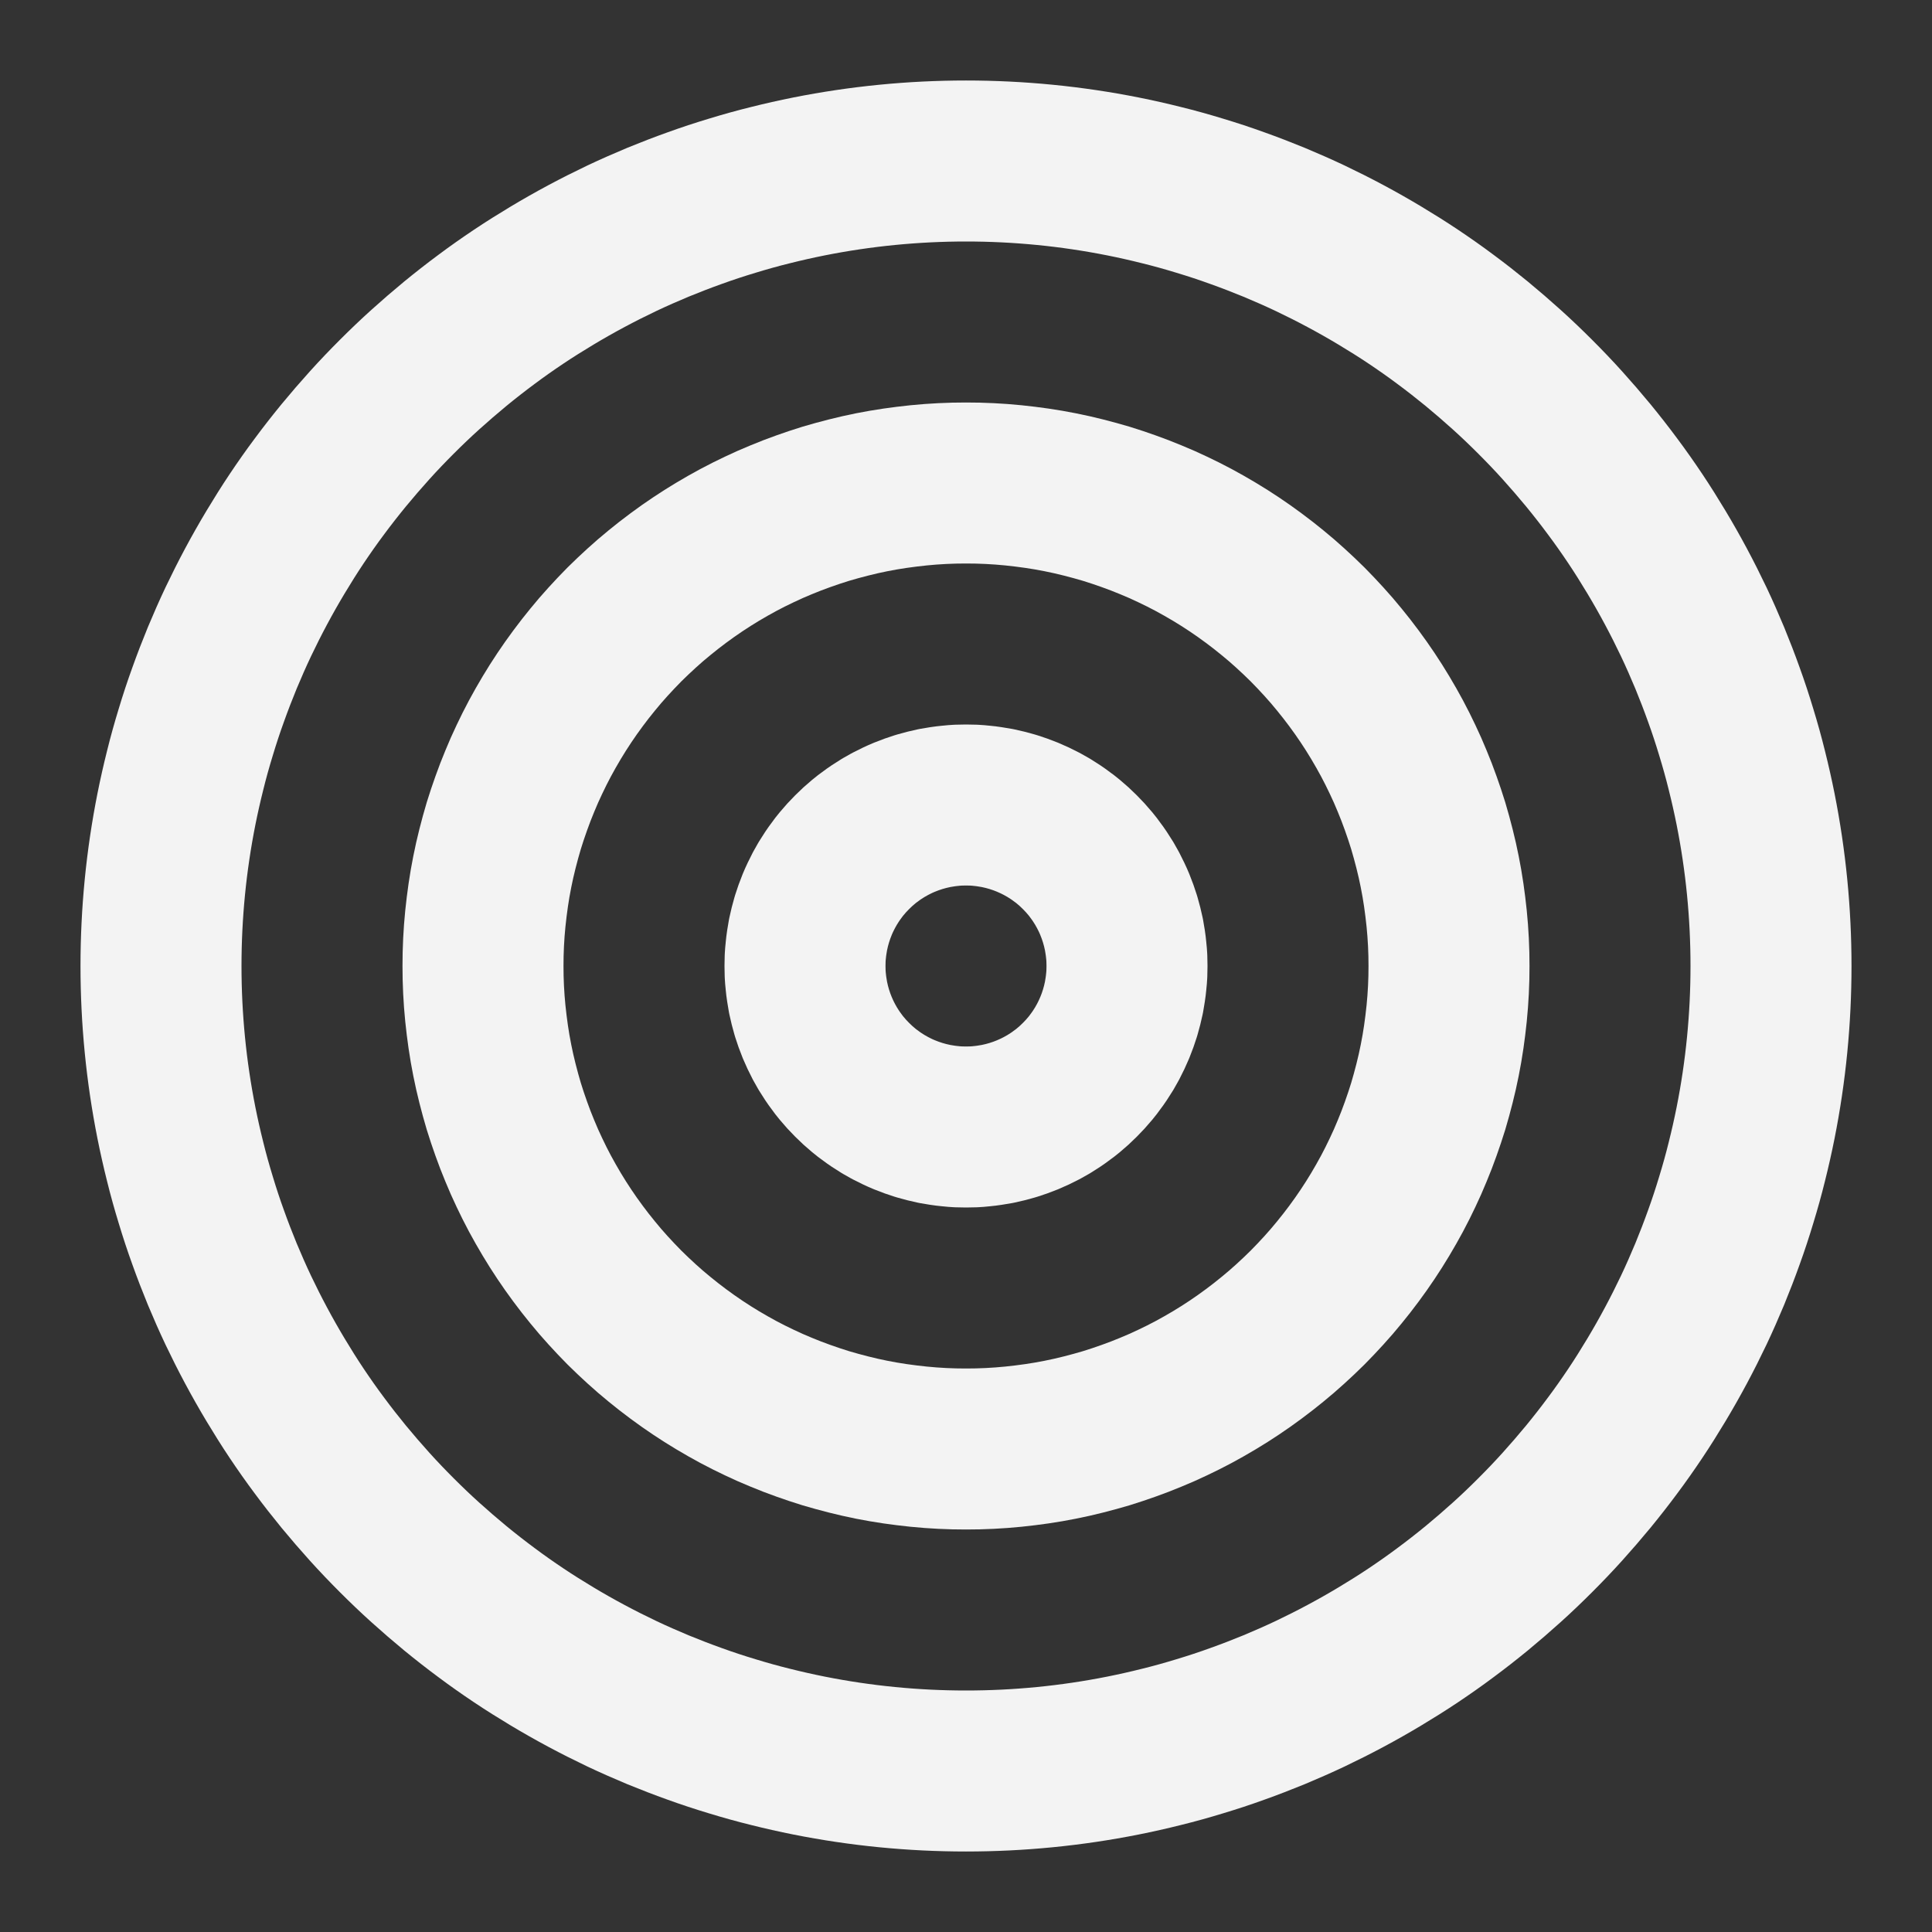 <svg xmlns="http://www.w3.org/2000/svg" xmlns:xlink="http://www.w3.org/1999/xlink" width="1080" zoomAndPan="magnify" viewBox="0 0 810 810" height="1080" preserveAspectRatio="xMidYMid meet" version="1.0"><rect x="0" y="0" width="810" height="810" fill="#333333" stroke="none"/><path stroke-linecap="round" transform="matrix(33.75, 0, 0, 33.75, 0, 0)" fill="none" stroke-linejoin="round" d="M 22 12 C 22 12.164 21.996 12.327 21.988 12.491 C 21.98 12.654 21.968 12.817 21.952 12.98 C 21.936 13.143 21.916 13.305 21.892 13.467 C 21.868 13.629 21.84 13.79 21.808 13.951 C 21.776 14.111 21.74 14.271 21.7 14.43 C 21.661 14.589 21.617 14.746 21.569 14.903 C 21.522 15.059 21.471 15.215 21.415 15.369 C 21.36 15.523 21.301 15.676 21.239 15.827 C 21.176 15.978 21.11 16.128 21.04 16.276 C 20.97 16.423 20.896 16.57 20.819 16.714 C 20.742 16.858 20.661 17.001 20.577 17.141 C 20.493 17.281 20.406 17.42 20.315 17.556 C 20.224 17.692 20.13 17.826 20.032 17.957 C 19.935 18.088 19.834 18.217 19.73 18.344 C 19.626 18.47 19.519 18.594 19.409 18.716 C 19.3 18.837 19.187 18.955 19.071 19.071 C 18.955 19.187 18.837 19.3 18.716 19.409 C 18.594 19.519 18.47 19.626 18.344 19.73 C 18.217 19.834 18.088 19.935 17.957 20.032 C 17.826 20.13 17.692 20.224 17.556 20.315 C 17.42 20.406 17.281 20.493 17.141 20.577 C 17.001 20.661 16.858 20.742 16.714 20.819 C 16.57 20.896 16.423 20.97 16.276 21.04 C 16.128 21.11 15.978 21.176 15.827 21.239 C 15.676 21.301 15.523 21.36 15.369 21.415 C 15.215 21.471 15.059 21.522 14.903 21.569 C 14.746 21.617 14.589 21.661 14.43 21.7 C 14.271 21.74 14.111 21.776 13.951 21.808 C 13.79 21.84 13.629 21.868 13.467 21.892 C 13.305 21.916 13.143 21.936 12.98 21.952 C 12.817 21.968 12.654 21.98 12.491 21.988 C 12.327 21.996 12.164 22 12 22 C 11.836 22 11.673 21.996 11.509 21.988 C 11.346 21.98 11.183 21.968 11.02 21.952 C 10.857 21.936 10.695 21.916 10.533 21.892 C 10.371 21.868 10.21 21.84 10.049 21.808 C 9.889 21.776 9.729 21.74 9.57 21.7 C 9.411 21.661 9.254 21.617 9.097 21.569 C 8.941 21.522 8.785 21.471 8.631 21.415 C 8.477 21.36 8.324 21.301 8.173 21.239 C 8.022 21.176 7.872 21.11 7.724 21.04 C 7.577 20.97 7.43 20.896 7.286 20.819 C 7.142 20.742 6.999 20.661 6.859 20.577 C 6.719 20.493 6.58 20.406 6.444 20.315 C 6.308 20.224 6.174 20.13 6.043 20.032 C 5.912 19.935 5.783 19.834 5.656 19.73 C 5.53 19.626 5.406 19.519 5.284 19.409 C 5.163 19.3 5.045 19.187 4.929 19.071 C 4.813 18.955 4.7 18.837 4.591 18.716 C 4.481 18.594 4.374 18.47 4.27 18.344 C 4.166 18.217 4.065 18.088 3.968 17.957 C 3.87 17.826 3.776 17.692 3.685 17.556 C 3.594 17.42 3.507 17.281 3.423 17.141 C 3.339 17.001 3.258 16.858 3.181 16.714 C 3.104 16.57 3.03 16.423 2.96 16.276 C 2.89 16.128 2.824 15.978 2.761 15.827 C 2.699 15.676 2.64 15.523 2.585 15.369 C 2.529 15.215 2.478 15.059 2.431 14.903 C 2.383 14.746 2.339 14.589 2.3 14.43 C 2.26 14.271 2.224 14.111 2.192 13.951 C 2.16 13.79 2.132 13.629 2.108 13.467 C 2.084 13.305 2.064 13.143 2.048 12.98 C 2.032 12.817 2.02 12.654 2.012 12.491 C 2.004 12.327 2 12.164 2 12 C 2 11.836 2.004 11.673 2.012 11.509 C 2.02 11.346 2.032 11.183 2.048 11.02 C 2.064 10.857 2.084 10.695 2.108 10.533 C 2.132 10.371 2.16 10.21 2.192 10.049 C 2.224 9.889 2.26 9.729 2.3 9.57 C 2.339 9.411 2.383 9.254 2.431 9.097 C 2.478 8.941 2.529 8.785 2.585 8.631 C 2.64 8.477 2.699 8.324 2.761 8.173 C 2.824 8.022 2.89 7.872 2.96 7.724 C 3.03 7.577 3.104 7.43 3.181 7.286 C 3.258 7.142 3.339 6.999 3.423 6.859 C 3.507 6.719 3.594 6.58 3.685 6.444 C 3.776 6.308 3.87 6.174 3.968 6.043 C 4.065 5.912 4.166 5.783 4.27 5.656 C 4.374 5.53 4.481 5.406 4.591 5.284 C 4.7 5.163 4.813 5.045 4.929 4.929 C 5.045 4.813 5.163 4.7 5.284 4.591 C 5.406 4.481 5.53 4.374 5.656 4.27 C 5.783 4.166 5.912 4.065 6.043 3.968 C 6.174 3.87 6.308 3.776 6.444 3.685 C 6.58 3.594 6.719 3.507 6.859 3.423 C 6.999 3.339 7.142 3.258 7.286 3.181 C 7.43 3.104 7.577 3.03 7.724 2.96 C 7.872 2.89 8.022 2.824 8.173 2.761 C 8.324 2.699 8.477 2.64 8.631 2.585 C 8.785 2.529 8.941 2.478 9.097 2.431 C 9.254 2.383 9.411 2.339 9.57 2.3 C 9.729 2.26 9.889 2.224 10.049 2.192 C 10.21 2.16 10.371 2.132 10.533 2.108 C 10.695 2.084 10.857 2.064 11.02 2.048 C 11.183 2.032 11.346 2.02 11.509 2.012 C 11.673 2.004 11.836 2 12 2 C 12.164 2 12.327 2.004 12.491 2.012 C 12.654 2.02 12.817 2.032 12.98 2.048 C 13.143 2.064 13.305 2.084 13.467 2.108 C 13.629 2.132 13.79 2.16 13.951 2.192 C 14.111 2.224 14.271 2.26 14.43 2.3 C 14.589 2.339 14.746 2.383 14.903 2.431 C 15.059 2.478 15.215 2.529 15.369 2.585 C 15.523 2.64 15.676 2.699 15.827 2.761 C 15.978 2.824 16.128 2.89 16.276 2.96 C 16.423 3.03 16.57 3.104 16.714 3.181 C 16.858 3.258 17.001 3.339 17.141 3.423 C 17.281 3.507 17.42 3.594 17.556 3.685 C 17.692 3.776 17.826 3.87 17.957 3.968 C 18.088 4.065 18.217 4.166 18.344 4.27 C 18.47 4.374 18.594 4.481 18.716 4.591 C 18.837 4.7 18.955 4.813 19.071 4.929 C 19.187 5.045 19.3 5.163 19.409 5.284 C 19.519 5.406 19.626 5.53 19.73 5.656 C 19.834 5.783 19.935 5.912 20.032 6.043 C 20.13 6.174 20.224 6.308 20.315 6.444 C 20.406 6.58 20.493 6.719 20.577 6.859 C 20.661 6.999 20.742 7.142 20.819 7.286 C 20.896 7.43 20.97 7.577 21.04 7.724 C 21.11 7.872 21.176 8.022 21.239 8.173 C 21.301 8.324 21.36 8.477 21.415 8.631 C 21.471 8.785 21.522 8.941 21.569 9.097 C 21.617 9.254 21.661 9.411 21.7 9.57 C 21.74 9.729 21.776 9.889 21.808 10.049 C 21.84 10.21 21.868 10.371 21.892 10.533 C 21.916 10.695 21.936 10.857 21.952 11.02 C 21.968 11.183 21.98 11.346 21.988 11.509 C 21.996 11.673 22 11.836 22 12 Z M 22 12 " stroke="#f3f3f3" stroke-width="2" stroke-opacity="1" stroke-miterlimit="4"/><path stroke-linecap="round" transform="matrix(33.75, 0, 0, 33.75, 0, 0)" fill="none" stroke-linejoin="round" d="M 18 12 C 18 12.098 17.998 12.196 17.993 12.294 C 17.988 12.392 17.981 12.49 17.971 12.588 C 17.961 12.686 17.949 12.783 17.935 12.88 C 17.921 12.978 17.904 13.074 17.885 13.17 C 17.866 13.267 17.844 13.363 17.82 13.458 C 17.796 13.553 17.77 13.648 17.742 13.742 C 17.713 13.836 17.682 13.929 17.649 14.021 C 17.616 14.114 17.581 14.205 17.543 14.296 C 17.506 14.387 17.466 14.477 17.424 14.565 C 17.382 14.654 17.338 14.742 17.292 14.828 C 17.245 14.915 17.197 15 17.146 15.085 C 17.096 15.169 17.043 15.252 16.989 15.333 C 16.934 15.415 16.878 15.495 16.819 15.574 C 16.761 15.653 16.7 15.73 16.638 15.806 C 16.576 15.882 16.512 15.957 16.446 16.029 C 16.38 16.102 16.312 16.173 16.243 16.243 C 16.173 16.312 16.102 16.38 16.029 16.446 C 15.957 16.512 15.882 16.576 15.806 16.638 C 15.73 16.7 15.653 16.761 15.574 16.819 C 15.495 16.878 15.415 16.934 15.333 16.989 C 15.252 17.043 15.169 17.096 15.085 17.146 C 15 17.197 14.915 17.245 14.828 17.292 C 14.742 17.338 14.654 17.382 14.565 17.424 C 14.477 17.466 14.387 17.506 14.296 17.543 C 14.205 17.581 14.114 17.616 14.021 17.649 C 13.929 17.682 13.836 17.713 13.742 17.742 C 13.648 17.77 13.553 17.796 13.458 17.82 C 13.363 17.844 13.267 17.866 13.17 17.885 C 13.074 17.904 12.978 17.921 12.88 17.935 C 12.783 17.949 12.686 17.961 12.588 17.971 C 12.49 17.981 12.392 17.988 12.294 17.993 C 12.196 17.998 12.098 18 12 18 C 11.902 18 11.804 17.998 11.706 17.993 C 11.608 17.988 11.51 17.981 11.412 17.971 C 11.314 17.961 11.217 17.949 11.12 17.935 C 11.022 17.921 10.926 17.904 10.829 17.885 C 10.733 17.866 10.637 17.844 10.542 17.82 C 10.447 17.796 10.352 17.77 10.258 17.742 C 10.164 17.713 10.071 17.682 9.979 17.649 C 9.886 17.616 9.795 17.581 9.704 17.543 C 9.613 17.506 9.523 17.466 9.435 17.424 C 9.346 17.382 9.258 17.338 9.172 17.292 C 9.085 17.245 9 17.197 8.915 17.146 C 8.831 17.096 8.748 17.043 8.667 16.989 C 8.585 16.934 8.505 16.878 8.426 16.819 C 8.347 16.761 8.27 16.7 8.194 16.638 C 8.118 16.576 8.043 16.512 7.971 16.446 C 7.898 16.38 7.827 16.312 7.757 16.243 C 7.688 16.173 7.62 16.102 7.554 16.029 C 7.488 15.957 7.424 15.882 7.362 15.806 C 7.3 15.73 7.239 15.653 7.181 15.574 C 7.122 15.495 7.066 15.415 7.011 15.333 C 6.957 15.252 6.904 15.169 6.854 15.085 C 6.803 15 6.755 14.915 6.708 14.828 C 6.662 14.742 6.618 14.654 6.576 14.565 C 6.534 14.477 6.494 14.387 6.457 14.296 C 6.419 14.205 6.384 14.114 6.351 14.021 C 6.318 13.929 6.287 13.836 6.258 13.742 C 6.23 13.648 6.204 13.553 6.18 13.458 C 6.156 13.363 6.134 13.267 6.115 13.17 C 6.096 13.074 6.079 12.978 6.065 12.88 C 6.051 12.783 6.039 12.686 6.029 12.588 C 6.019 12.49 6.012 12.392 6.007 12.294 C 6.002 12.196 6 12.098 6 12 C 6 11.902 6.002 11.804 6.007 11.706 C 6.012 11.608 6.019 11.51 6.029 11.412 C 6.039 11.314 6.051 11.217 6.065 11.12 C 6.079 11.022 6.096 10.926 6.115 10.83 C 6.134 10.733 6.156 10.637 6.18 10.542 C 6.204 10.447 6.23 10.352 6.258 10.258 C 6.287 10.164 6.318 10.071 6.351 9.979 C 6.384 9.886 6.419 9.795 6.457 9.704 C 6.494 9.613 6.534 9.523 6.576 9.435 C 6.618 9.346 6.662 9.258 6.708 9.172 C 6.755 9.085 6.803 9 6.854 8.915 C 6.904 8.831 6.957 8.748 7.011 8.667 C 7.066 8.585 7.122 8.505 7.181 8.426 C 7.239 8.347 7.3 8.27 7.362 8.194 C 7.424 8.118 7.488 8.043 7.554 7.971 C 7.62 7.898 7.688 7.827 7.757 7.757 C 7.827 7.688 7.898 7.62 7.971 7.554 C 8.043 7.488 8.118 7.424 8.194 7.362 C 8.27 7.3 8.347 7.239 8.426 7.181 C 8.505 7.122 8.585 7.066 8.667 7.011 C 8.748 6.957 8.831 6.904 8.915 6.854 C 9 6.803 9.085 6.755 9.172 6.708 C 9.258 6.662 9.346 6.618 9.435 6.576 C 9.523 6.534 9.613 6.494 9.704 6.457 C 9.795 6.419 9.886 6.384 9.979 6.351 C 10.071 6.318 10.164 6.287 10.258 6.258 C 10.352 6.23 10.447 6.204 10.542 6.18 C 10.637 6.156 10.733 6.134 10.829 6.115 C 10.926 6.096 11.022 6.079 11.12 6.065 C 11.217 6.051 11.314 6.039 11.412 6.029 C 11.51 6.019 11.608 6.012 11.706 6.007 C 11.804 6.002 11.902 6 12 6 C 12.098 6 12.196 6.002 12.294 6.007 C 12.392 6.012 12.49 6.019 12.588 6.029 C 12.686 6.039 12.783 6.051 12.88 6.065 C 12.978 6.079 13.074 6.096 13.17 6.115 C 13.267 6.134 13.363 6.156 13.458 6.18 C 13.553 6.204 13.648 6.23 13.742 6.258 C 13.836 6.287 13.929 6.318 14.021 6.351 C 14.114 6.384 14.205 6.419 14.296 6.457 C 14.387 6.494 14.477 6.534 14.565 6.576 C 14.654 6.618 14.742 6.662 14.828 6.708 C 14.915 6.755 15 6.803 15.085 6.854 C 15.169 6.904 15.252 6.957 15.333 7.011 C 15.415 7.066 15.495 7.122 15.574 7.181 C 15.653 7.239 15.73 7.3 15.806 7.362 C 15.882 7.424 15.957 7.488 16.029 7.554 C 16.102 7.62 16.173 7.688 16.243 7.757 C 16.312 7.827 16.38 7.898 16.446 7.971 C 16.512 8.043 16.576 8.118 16.638 8.194 C 16.7 8.27 16.761 8.347 16.819 8.426 C 16.878 8.505 16.934 8.585 16.989 8.667 C 17.043 8.748 17.096 8.831 17.146 8.915 C 17.197 9 17.245 9.085 17.292 9.172 C 17.338 9.258 17.382 9.346 17.424 9.435 C 17.466 9.523 17.506 9.613 17.543 9.704 C 17.581 9.795 17.616 9.886 17.649 9.979 C 17.682 10.071 17.713 10.164 17.742 10.258 C 17.77 10.352 17.796 10.447 17.82 10.542 C 17.844 10.637 17.866 10.733 17.885 10.83 C 17.904 10.926 17.921 11.022 17.935 11.12 C 17.949 11.217 17.961 11.314 17.971 11.412 C 17.981 11.51 17.988 11.608 17.993 11.706 C 17.998 11.804 18 11.902 18 12 Z M 18 12 " stroke="#f3f3f3" stroke-width="2" stroke-opacity="1" stroke-miterlimit="4"/><path stroke-linecap="round" transform="matrix(33.75, 0, 0, 33.75, 0, 0)" fill="none" stroke-linejoin="round" d="M 14 12 C 14 12.033 13.999 12.065 13.998 12.098 C 13.996 12.131 13.994 12.163 13.99 12.196 C 13.987 12.229 13.983 12.261 13.978 12.293 C 13.973 12.326 13.968 12.358 13.962 12.39 C 13.955 12.422 13.948 12.454 13.94 12.486 C 13.932 12.518 13.923 12.549 13.914 12.581 C 13.904 12.612 13.894 12.643 13.883 12.674 C 13.872 12.705 13.86 12.735 13.848 12.765 C 13.835 12.796 13.822 12.825 13.808 12.855 C 13.794 12.885 13.779 12.914 13.764 12.943 C 13.748 12.972 13.732 13 13.716 13.028 C 13.699 13.056 13.681 13.084 13.663 13.111 C 13.645 13.138 13.626 13.165 13.606 13.191 C 13.587 13.218 13.567 13.244 13.546 13.269 C 13.525 13.294 13.504 13.319 13.482 13.343 C 13.46 13.367 13.437 13.391 13.414 13.414 C 13.391 13.437 13.367 13.46 13.343 13.482 C 13.319 13.504 13.294 13.525 13.269 13.546 C 13.244 13.567 13.218 13.587 13.191 13.606 C 13.165 13.626 13.138 13.645 13.111 13.663 C 13.084 13.681 13.056 13.699 13.028 13.716 C 13 13.732 12.972 13.748 12.943 13.764 C 12.914 13.779 12.885 13.794 12.855 13.808 C 12.825 13.822 12.796 13.835 12.765 13.848 C 12.735 13.86 12.705 13.872 12.674 13.883 C 12.643 13.894 12.612 13.904 12.581 13.914 C 12.549 13.923 12.518 13.932 12.486 13.94 C 12.454 13.948 12.422 13.955 12.39 13.962 C 12.358 13.968 12.326 13.973 12.293 13.978 C 12.261 13.983 12.229 13.987 12.196 13.99 C 12.163 13.994 12.131 13.996 12.098 13.998 C 12.065 13.999 12.033 14 12 14 C 11.967 14 11.935 13.999 11.902 13.998 C 11.869 13.996 11.837 13.994 11.804 13.99 C 11.771 13.987 11.739 13.983 11.706 13.978 C 11.674 13.973 11.642 13.968 11.61 13.962 C 11.578 13.955 11.546 13.948 11.514 13.94 C 11.482 13.932 11.451 13.923 11.419 13.914 C 11.388 13.904 11.357 13.894 11.326 13.883 C 11.295 13.872 11.265 13.86 11.235 13.848 C 11.204 13.835 11.174 13.822 11.145 13.808 C 11.115 13.794 11.086 13.779 11.057 13.764 C 11.028 13.748 11 13.732 10.972 13.716 C 10.944 13.699 10.916 13.681 10.889 13.663 C 10.862 13.645 10.835 13.626 10.809 13.606 C 10.782 13.587 10.756 13.567 10.731 13.546 C 10.706 13.525 10.681 13.504 10.657 13.482 C 10.633 13.46 10.609 13.437 10.586 13.414 C 10.563 13.391 10.54 13.367 10.518 13.343 C 10.496 13.319 10.475 13.294 10.454 13.269 C 10.433 13.244 10.413 13.218 10.394 13.191 C 10.374 13.165 10.355 13.138 10.337 13.111 C 10.319 13.084 10.301 13.056 10.284 13.028 C 10.268 13 10.252 12.972 10.236 12.943 C 10.221 12.914 10.206 12.885 10.192 12.855 C 10.178 12.825 10.165 12.796 10.152 12.765 C 10.14 12.735 10.128 12.705 10.117 12.674 C 10.106 12.643 10.096 12.612 10.086 12.581 C 10.077 12.549 10.068 12.518 10.06 12.486 C 10.052 12.454 10.045 12.422 10.038 12.39 C 10.032 12.358 10.027 12.326 10.022 12.293 C 10.017 12.261 10.013 12.229 10.01 12.196 C 10.006 12.163 10.004 12.131 10.002 12.098 C 10.001 12.065 10 12.033 10 12 C 10 11.967 10.001 11.935 10.002 11.902 C 10.004 11.869 10.006 11.837 10.01 11.804 C 10.013 11.771 10.017 11.739 10.022 11.706 C 10.027 11.674 10.032 11.642 10.038 11.61 C 10.045 11.578 10.052 11.546 10.06 11.514 C 10.068 11.482 10.077 11.451 10.086 11.419 C 10.096 11.388 10.106 11.357 10.117 11.326 C 10.128 11.295 10.14 11.265 10.152 11.235 C 10.165 11.204 10.178 11.174 10.192 11.145 C 10.206 11.115 10.221 11.086 10.236 11.057 C 10.252 11.028 10.268 11 10.284 10.972 C 10.301 10.944 10.319 10.916 10.337 10.889 C 10.355 10.862 10.374 10.835 10.394 10.809 C 10.413 10.782 10.433 10.756 10.454 10.731 C 10.475 10.706 10.496 10.681 10.518 10.657 C 10.54 10.633 10.563 10.609 10.586 10.586 C 10.609 10.563 10.633 10.54 10.657 10.518 C 10.681 10.496 10.706 10.475 10.731 10.454 C 10.756 10.433 10.782 10.413 10.809 10.394 C 10.835 10.374 10.862 10.355 10.889 10.337 C 10.916 10.319 10.944 10.301 10.972 10.284 C 11 10.268 11.028 10.252 11.057 10.236 C 11.086 10.221 11.115 10.206 11.145 10.192 C 11.174 10.178 11.204 10.165 11.235 10.152 C 11.265 10.14 11.295 10.128 11.326 10.117 C 11.357 10.106 11.388 10.096 11.419 10.086 C 11.451 10.077 11.482 10.068 11.514 10.06 C 11.546 10.052 11.578 10.045 11.61 10.038 C 11.642 10.032 11.674 10.027 11.706 10.022 C 11.739 10.017 11.771 10.013 11.804 10.01 C 11.837 10.006 11.869 10.004 11.902 10.002 C 11.935 10.001 11.967 10 12 10 C 12.033 10 12.065 10.001 12.098 10.002 C 12.131 10.004 12.163 10.006 12.196 10.01 C 12.229 10.013 12.261 10.017 12.293 10.022 C 12.326 10.027 12.358 10.032 12.39 10.038 C 12.422 10.045 12.454 10.052 12.486 10.06 C 12.518 10.068 12.549 10.077 12.581 10.086 C 12.612 10.096 12.643 10.106 12.674 10.117 C 12.705 10.128 12.735 10.14 12.765 10.152 C 12.796 10.165 12.825 10.178 12.855 10.192 C 12.885 10.206 12.914 10.221 12.943 10.236 C 12.972 10.252 13 10.268 13.028 10.284 C 13.056 10.301 13.084 10.319 13.111 10.337 C 13.138 10.355 13.165 10.374 13.191 10.394 C 13.218 10.413 13.244 10.433 13.269 10.454 C 13.294 10.475 13.319 10.496 13.343 10.518 C 13.367 10.54 13.391 10.563 13.414 10.586 C 13.437 10.609 13.46 10.633 13.482 10.657 C 13.504 10.681 13.525 10.706 13.546 10.731 C 13.567 10.756 13.587 10.782 13.606 10.809 C 13.626 10.835 13.645 10.862 13.663 10.889 C 13.681 10.916 13.699 10.944 13.716 10.972 C 13.732 11 13.748 11.028 13.764 11.057 C 13.779 11.086 13.794 11.115 13.808 11.145 C 13.822 11.174 13.835 11.204 13.848 11.235 C 13.86 11.265 13.872 11.295 13.883 11.326 C 13.894 11.357 13.904 11.388 13.914 11.419 C 13.923 11.451 13.932 11.482 13.94 11.514 C 13.948 11.546 13.955 11.578 13.962 11.61 C 13.968 11.642 13.973 11.674 13.978 11.706 C 13.983 11.739 13.987 11.771 13.99 11.804 C 13.994 11.837 13.996 11.869 13.998 11.902 C 13.999 11.935 14 11.967 14 12 Z M 14 12 " stroke="#f3f3f3" stroke-width="2" stroke-opacity="1" stroke-miterlimit="4"/></svg>